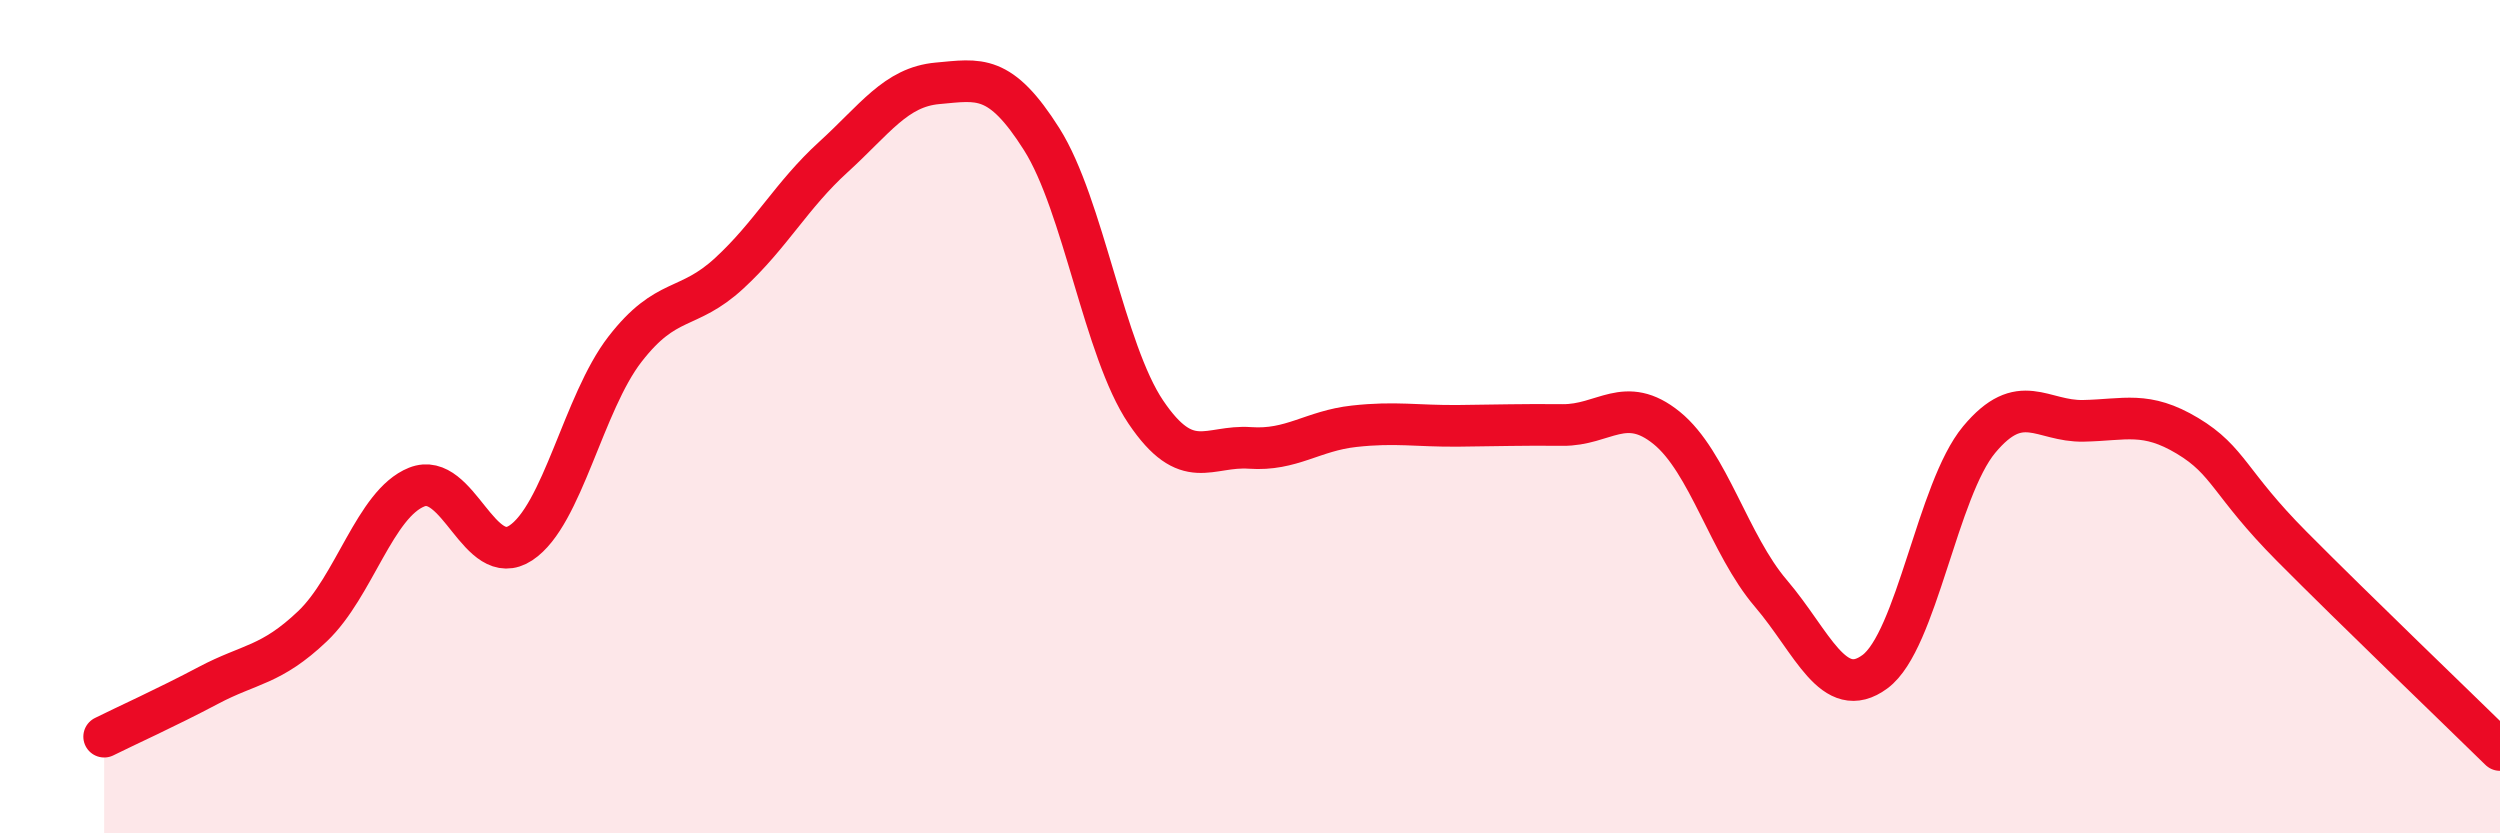 
    <svg width="60" height="20" viewBox="0 0 60 20" xmlns="http://www.w3.org/2000/svg">
      <path
        d="M 2.5,17.68 C 3,17.43 4,16.98 5,16.45 C 6,15.92 6.5,15.98 7.5,15.03 C 8.5,14.08 9,12.09 10,11.69 C 11,11.29 11.5,13.69 12.5,13.03 C 13.5,12.37 14,9.67 15,8.38 C 16,7.09 16.5,7.48 17.5,6.56 C 18.5,5.64 19,4.68 20,3.77 C 21,2.86 21.5,2.09 22.5,2 C 23.5,1.91 24,1.76 25,3.34 C 26,4.92 26.5,8.41 27.5,9.89 C 28.5,11.37 29,10.68 30,10.75 C 31,10.82 31.5,10.34 32.5,10.23 C 33.5,10.12 34,10.23 35,10.22 C 36,10.21 36.5,10.19 37.5,10.2 C 38.5,10.21 39,9.46 40,10.27 C 41,11.08 41.5,13.07 42.5,14.24 C 43.5,15.41 44,16.86 45,16.12 C 46,15.38 46.5,11.75 47.5,10.55 C 48.5,9.35 49,10.12 50,10.1 C 51,10.08 51.5,9.86 52.5,10.46 C 53.5,11.06 53.5,11.6 55,13.11 C 56.5,14.62 59,17.02 60,18L60 20L2.5 20Z"
        fill="#EB0A25"
        opacity="0.1"
        stroke-linecap="round"
        stroke-linejoin="round"
      />
      <path
        d="M 2.5,17.68 C 3,17.43 4,16.98 5,16.45 C 6,15.92 6.5,15.98 7.5,15.03 C 8.5,14.08 9,12.09 10,11.69 C 11,11.29 11.5,13.69 12.5,13.03 C 13.5,12.37 14,9.67 15,8.38 C 16,7.09 16.5,7.48 17.5,6.56 C 18.5,5.64 19,4.68 20,3.77 C 21,2.86 21.5,2.09 22.5,2 C 23.5,1.91 24,1.76 25,3.34 C 26,4.92 26.5,8.41 27.5,9.89 C 28.5,11.37 29,10.68 30,10.75 C 31,10.82 31.5,10.34 32.5,10.23 C 33.5,10.12 34,10.23 35,10.22 C 36,10.21 36.5,10.19 37.5,10.2 C 38.5,10.21 39,9.46 40,10.27 C 41,11.08 41.5,13.07 42.5,14.24 C 43.5,15.41 44,16.86 45,16.12 C 46,15.38 46.5,11.75 47.5,10.55 C 48.5,9.35 49,10.12 50,10.1 C 51,10.08 51.5,9.86 52.5,10.46 C 53.5,11.06 53.5,11.6 55,13.11 C 56.5,14.62 59,17.02 60,18"
        stroke="#EB0A25"
        stroke-width="1"
        fill="none"
        stroke-linecap="round"
        stroke-linejoin="round"
      />
    </svg>
  